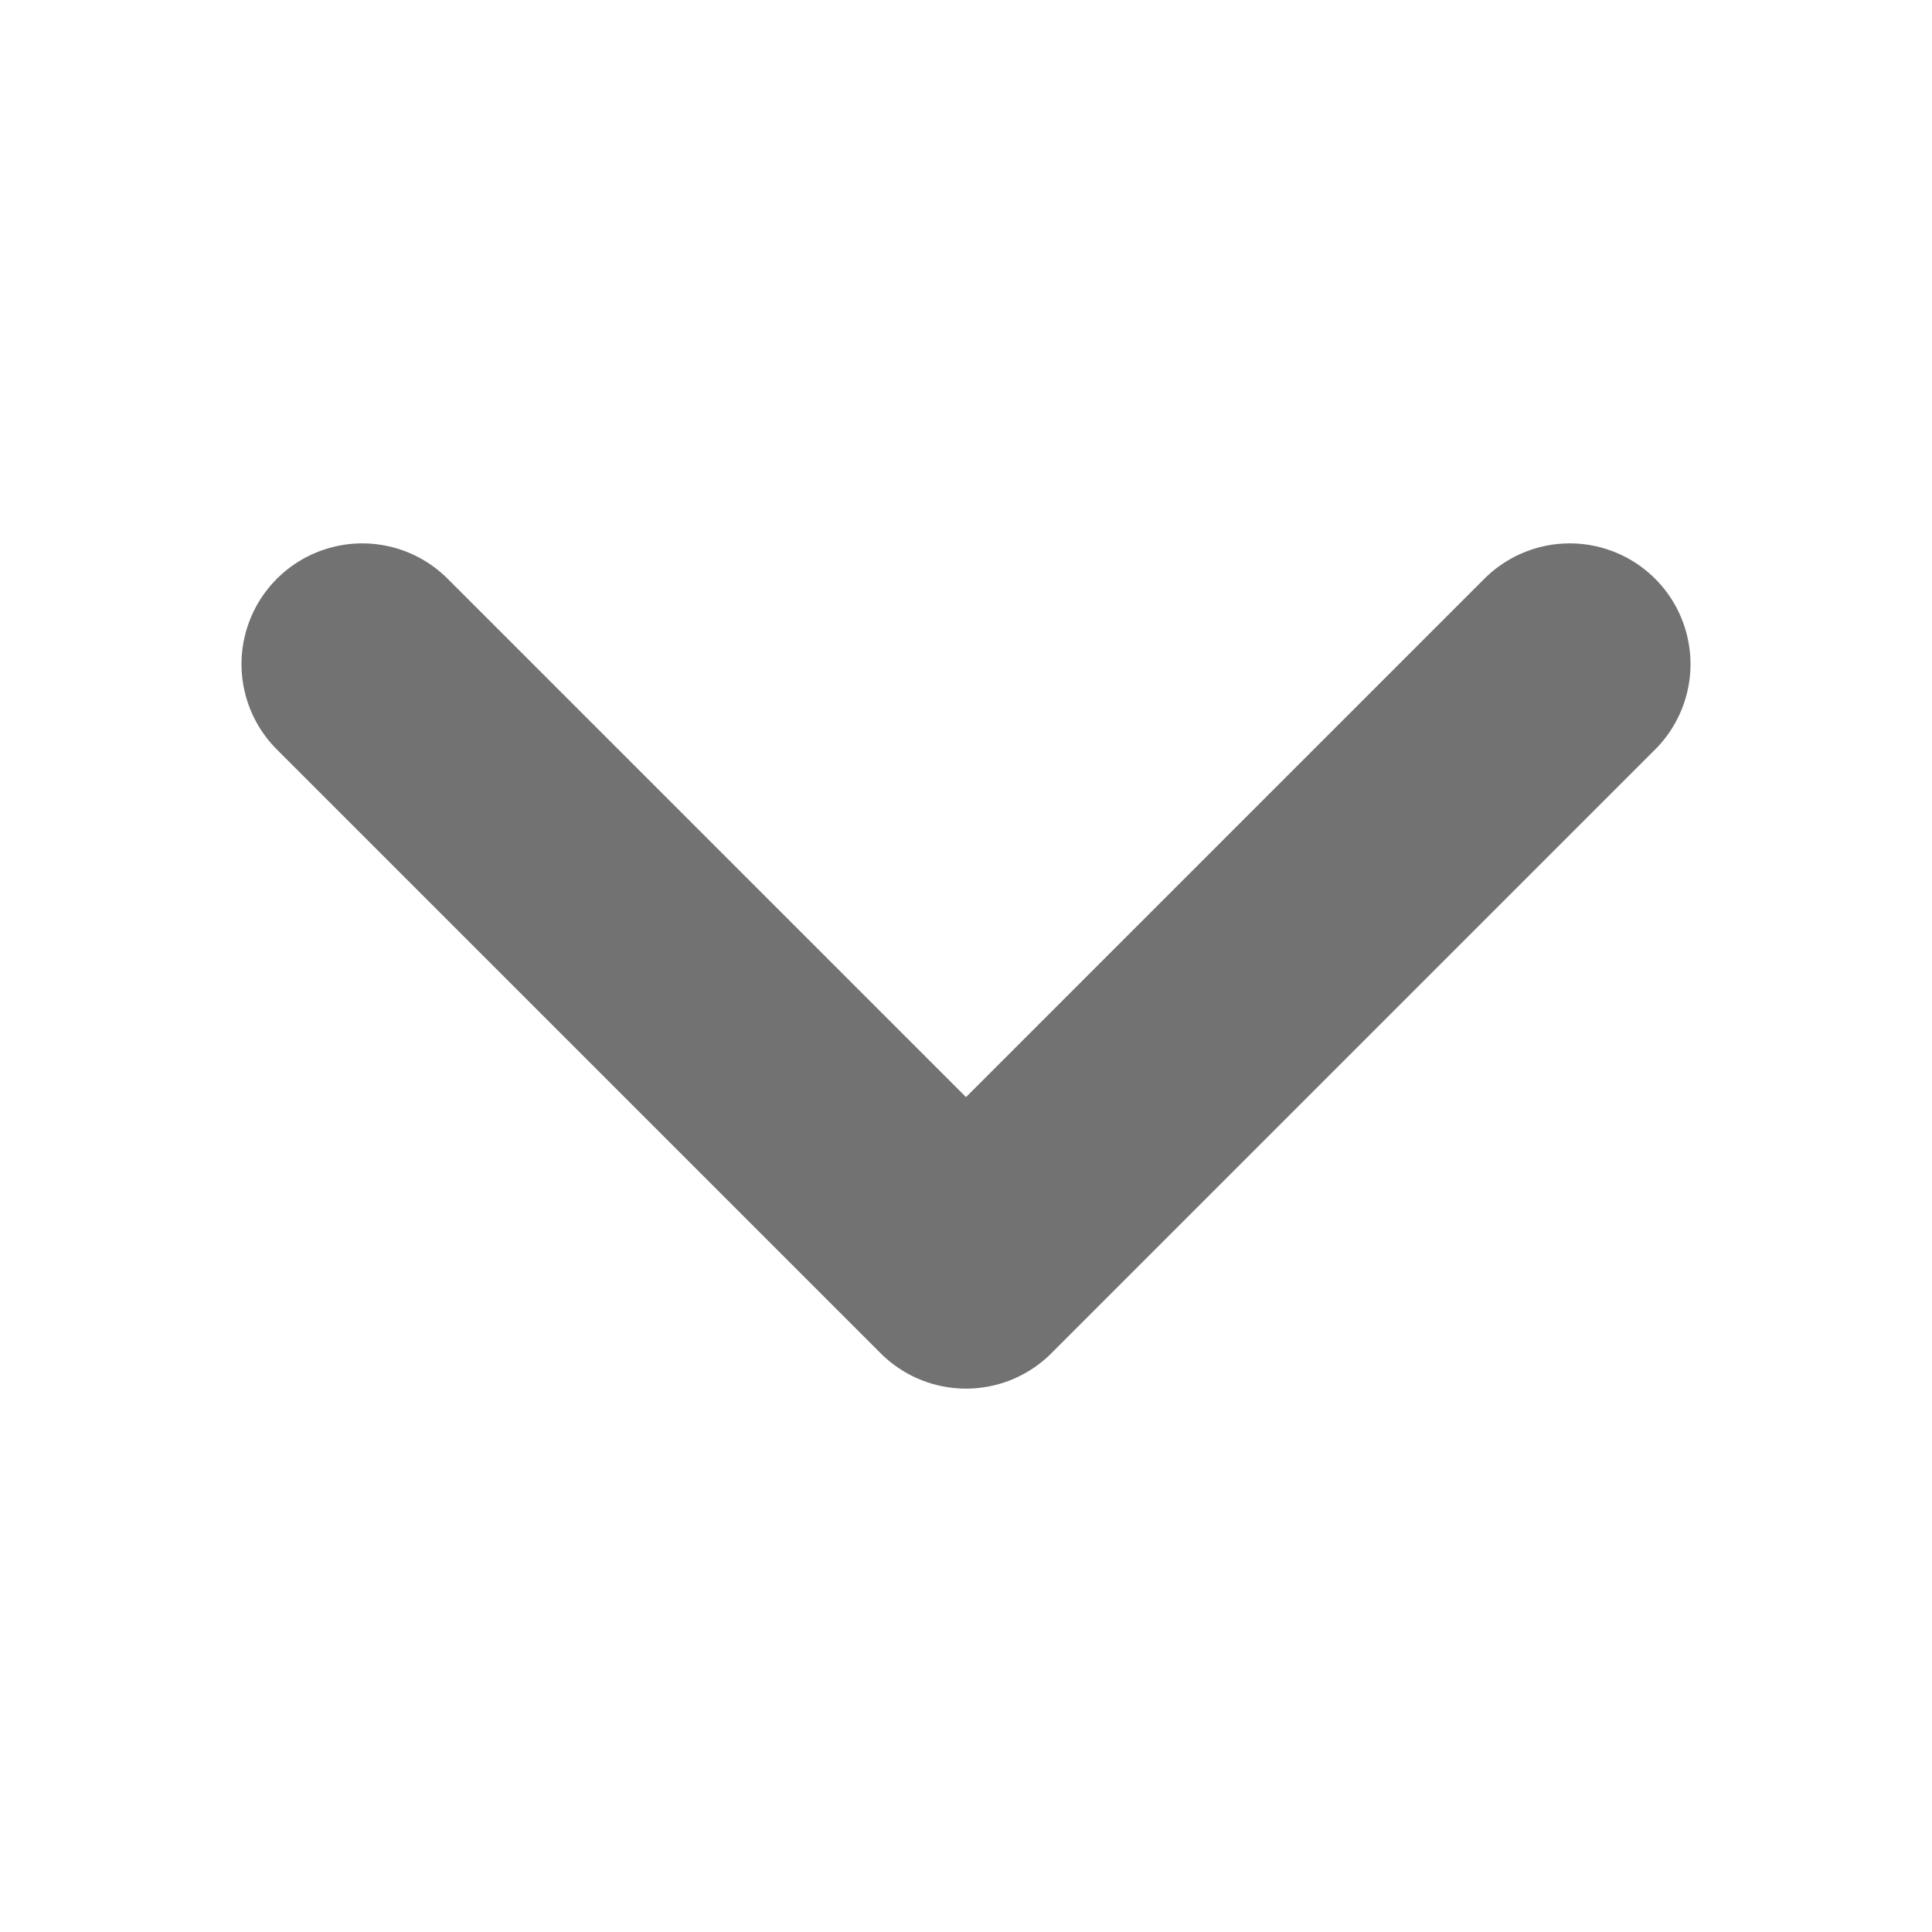 <svg xmlns="http://www.w3.org/2000/svg" width="16" height="16" viewBox="0 0 16 16">
    <g fill="none" fill-rule="evenodd">
        <path d="M0 0h16v16H0z"/>
        <path class="arrow" stroke="#727273" stroke-linecap="round" stroke-linejoin="round" stroke-width="2" d="M13 5.5l-5 5-5-5"/>
    </g>
</svg>
